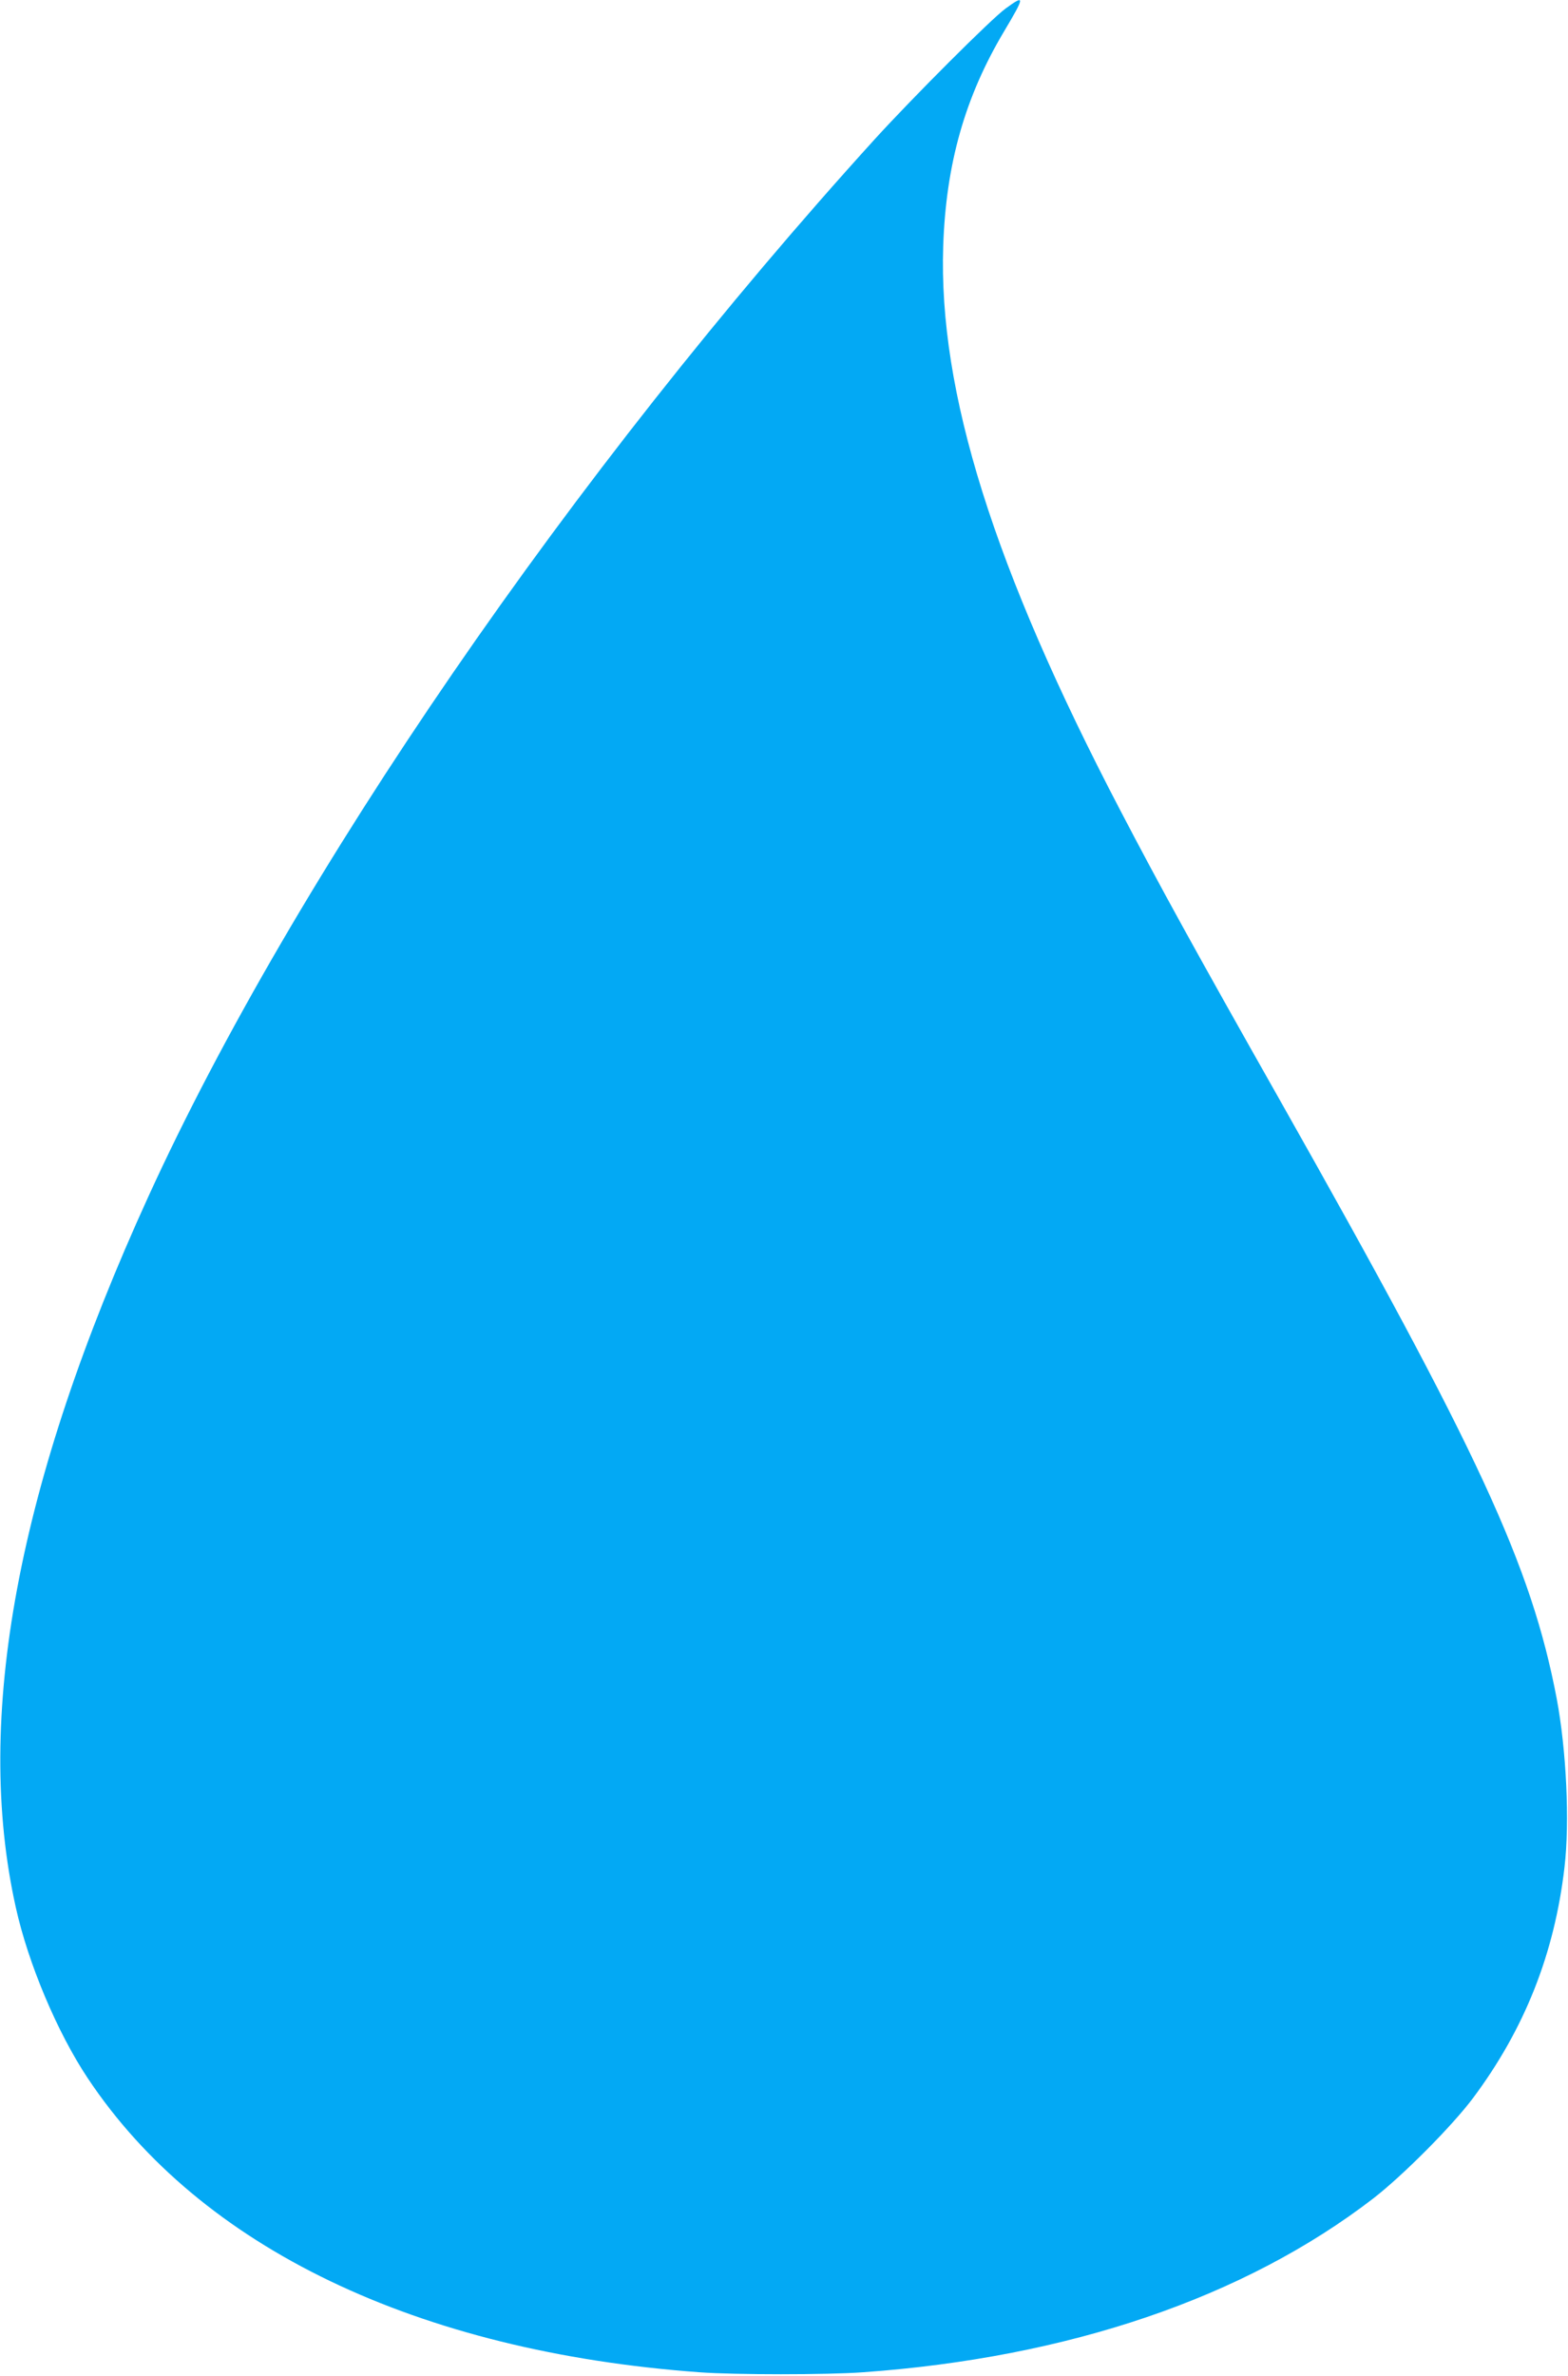 <?xml version="1.0" standalone="no"?>
<!DOCTYPE svg PUBLIC "-//W3C//DTD SVG 20010904//EN"
 "http://www.w3.org/TR/2001/REC-SVG-20010904/DTD/svg10.dtd">
<svg version="1.0" xmlns="http://www.w3.org/2000/svg"
 width="845pt" height="1280pt" viewBox="0 0 845 1280"
 preserveAspectRatio="xMidYMid meet">
<g transform="translate(0,1280) scale(0.1,-0.1)"
fill="#03a9f4" stroke="none">
<path d="M5419 12754 c-78 -57 -498 -477 -705 -704 -1629 -1794 -3128 -3975
-3914 -5695 -706 -1546 -942 -2810 -715 -3830 67 -303 224 -675 388 -921 607
-912 1775 -1473 3297 -1584 191 -14 685 -14 880 0 1109 79 2056 402 2750 936
158 122 424 389 538 541 278 372 439 778 493 1243 29 245 10 634 -42 910 -137
717 -419 1325 -1487 3215 -469 829 -652 1162 -865 1570 -683 1307 -980 2254
-954 3040 15 442 117 802 328 1156 113 190 114 200 8 123z"/>
</g>
</svg>
